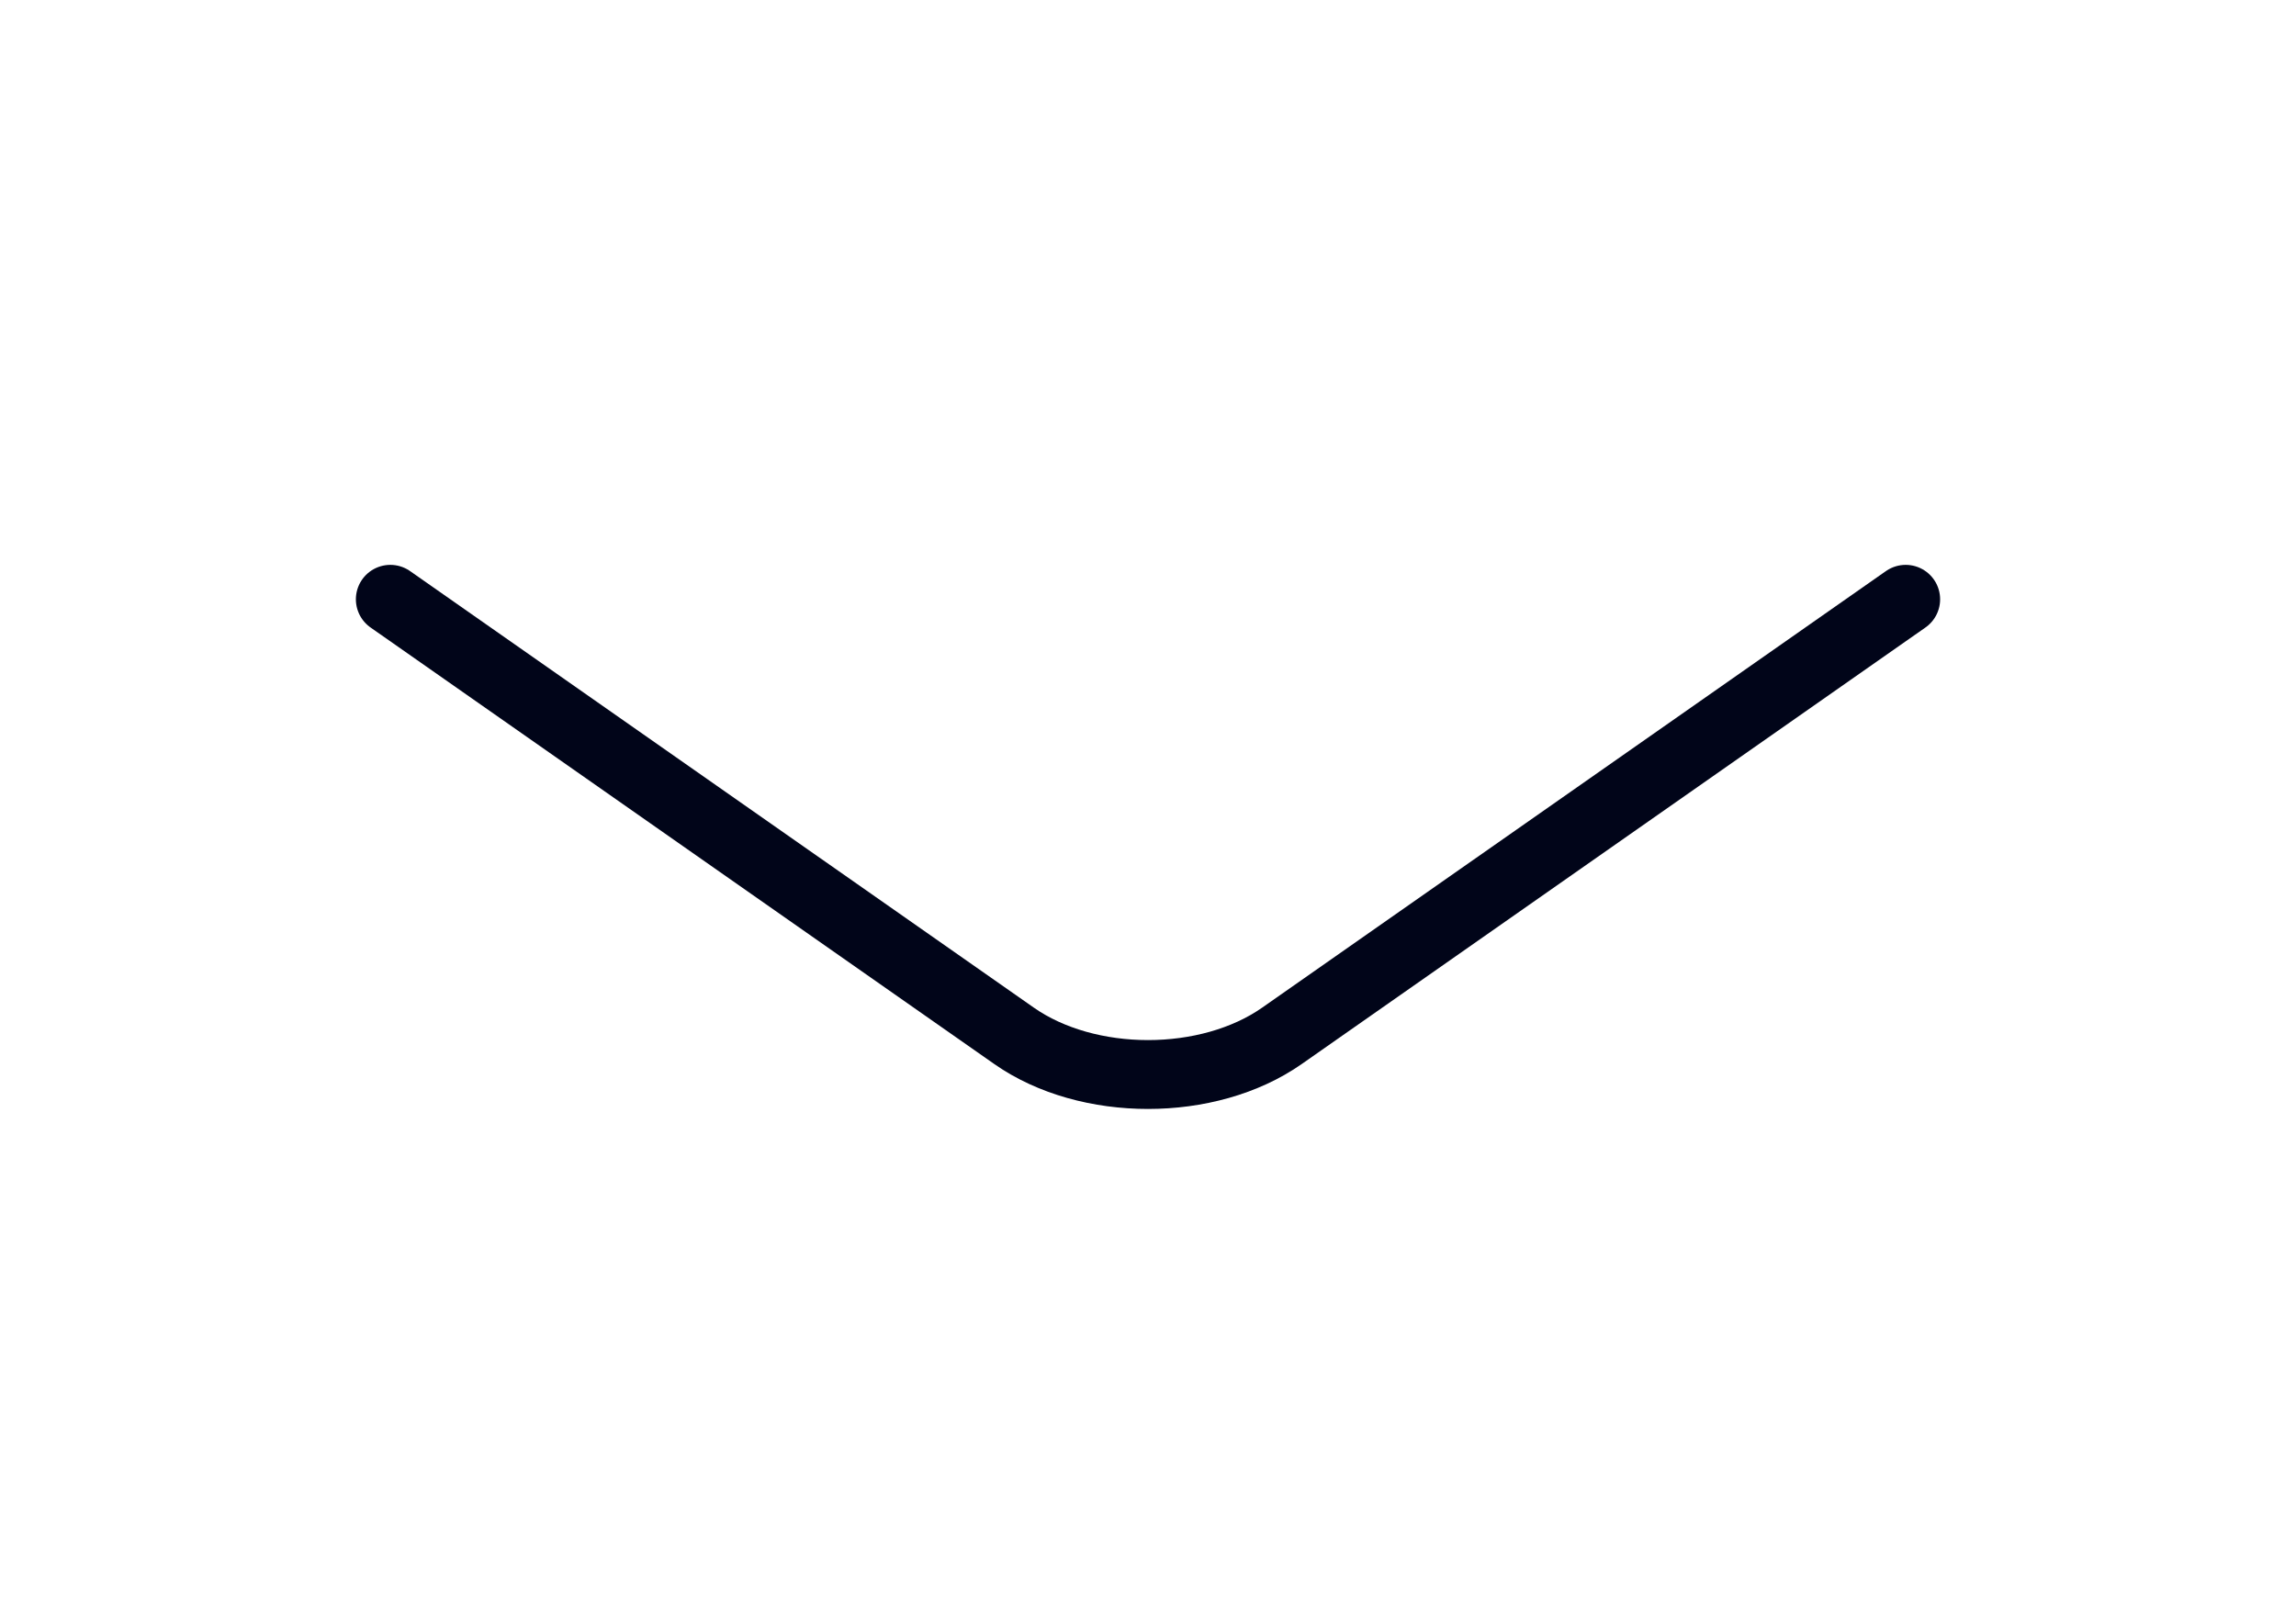 <?xml version="1.0" encoding="UTF-8"?> <svg xmlns="http://www.w3.org/2000/svg" width="100" height="70" viewBox="0 0 100 70" fill="none"> <path d="M83 26.105L55.833 45.121C52.625 47.367 47.375 47.367 44.167 45.121L17 26.105" stroke="#010519" stroke-width="3" stroke-miterlimit="10" stroke-linecap="round" stroke-linejoin="round"></path> </svg> 
